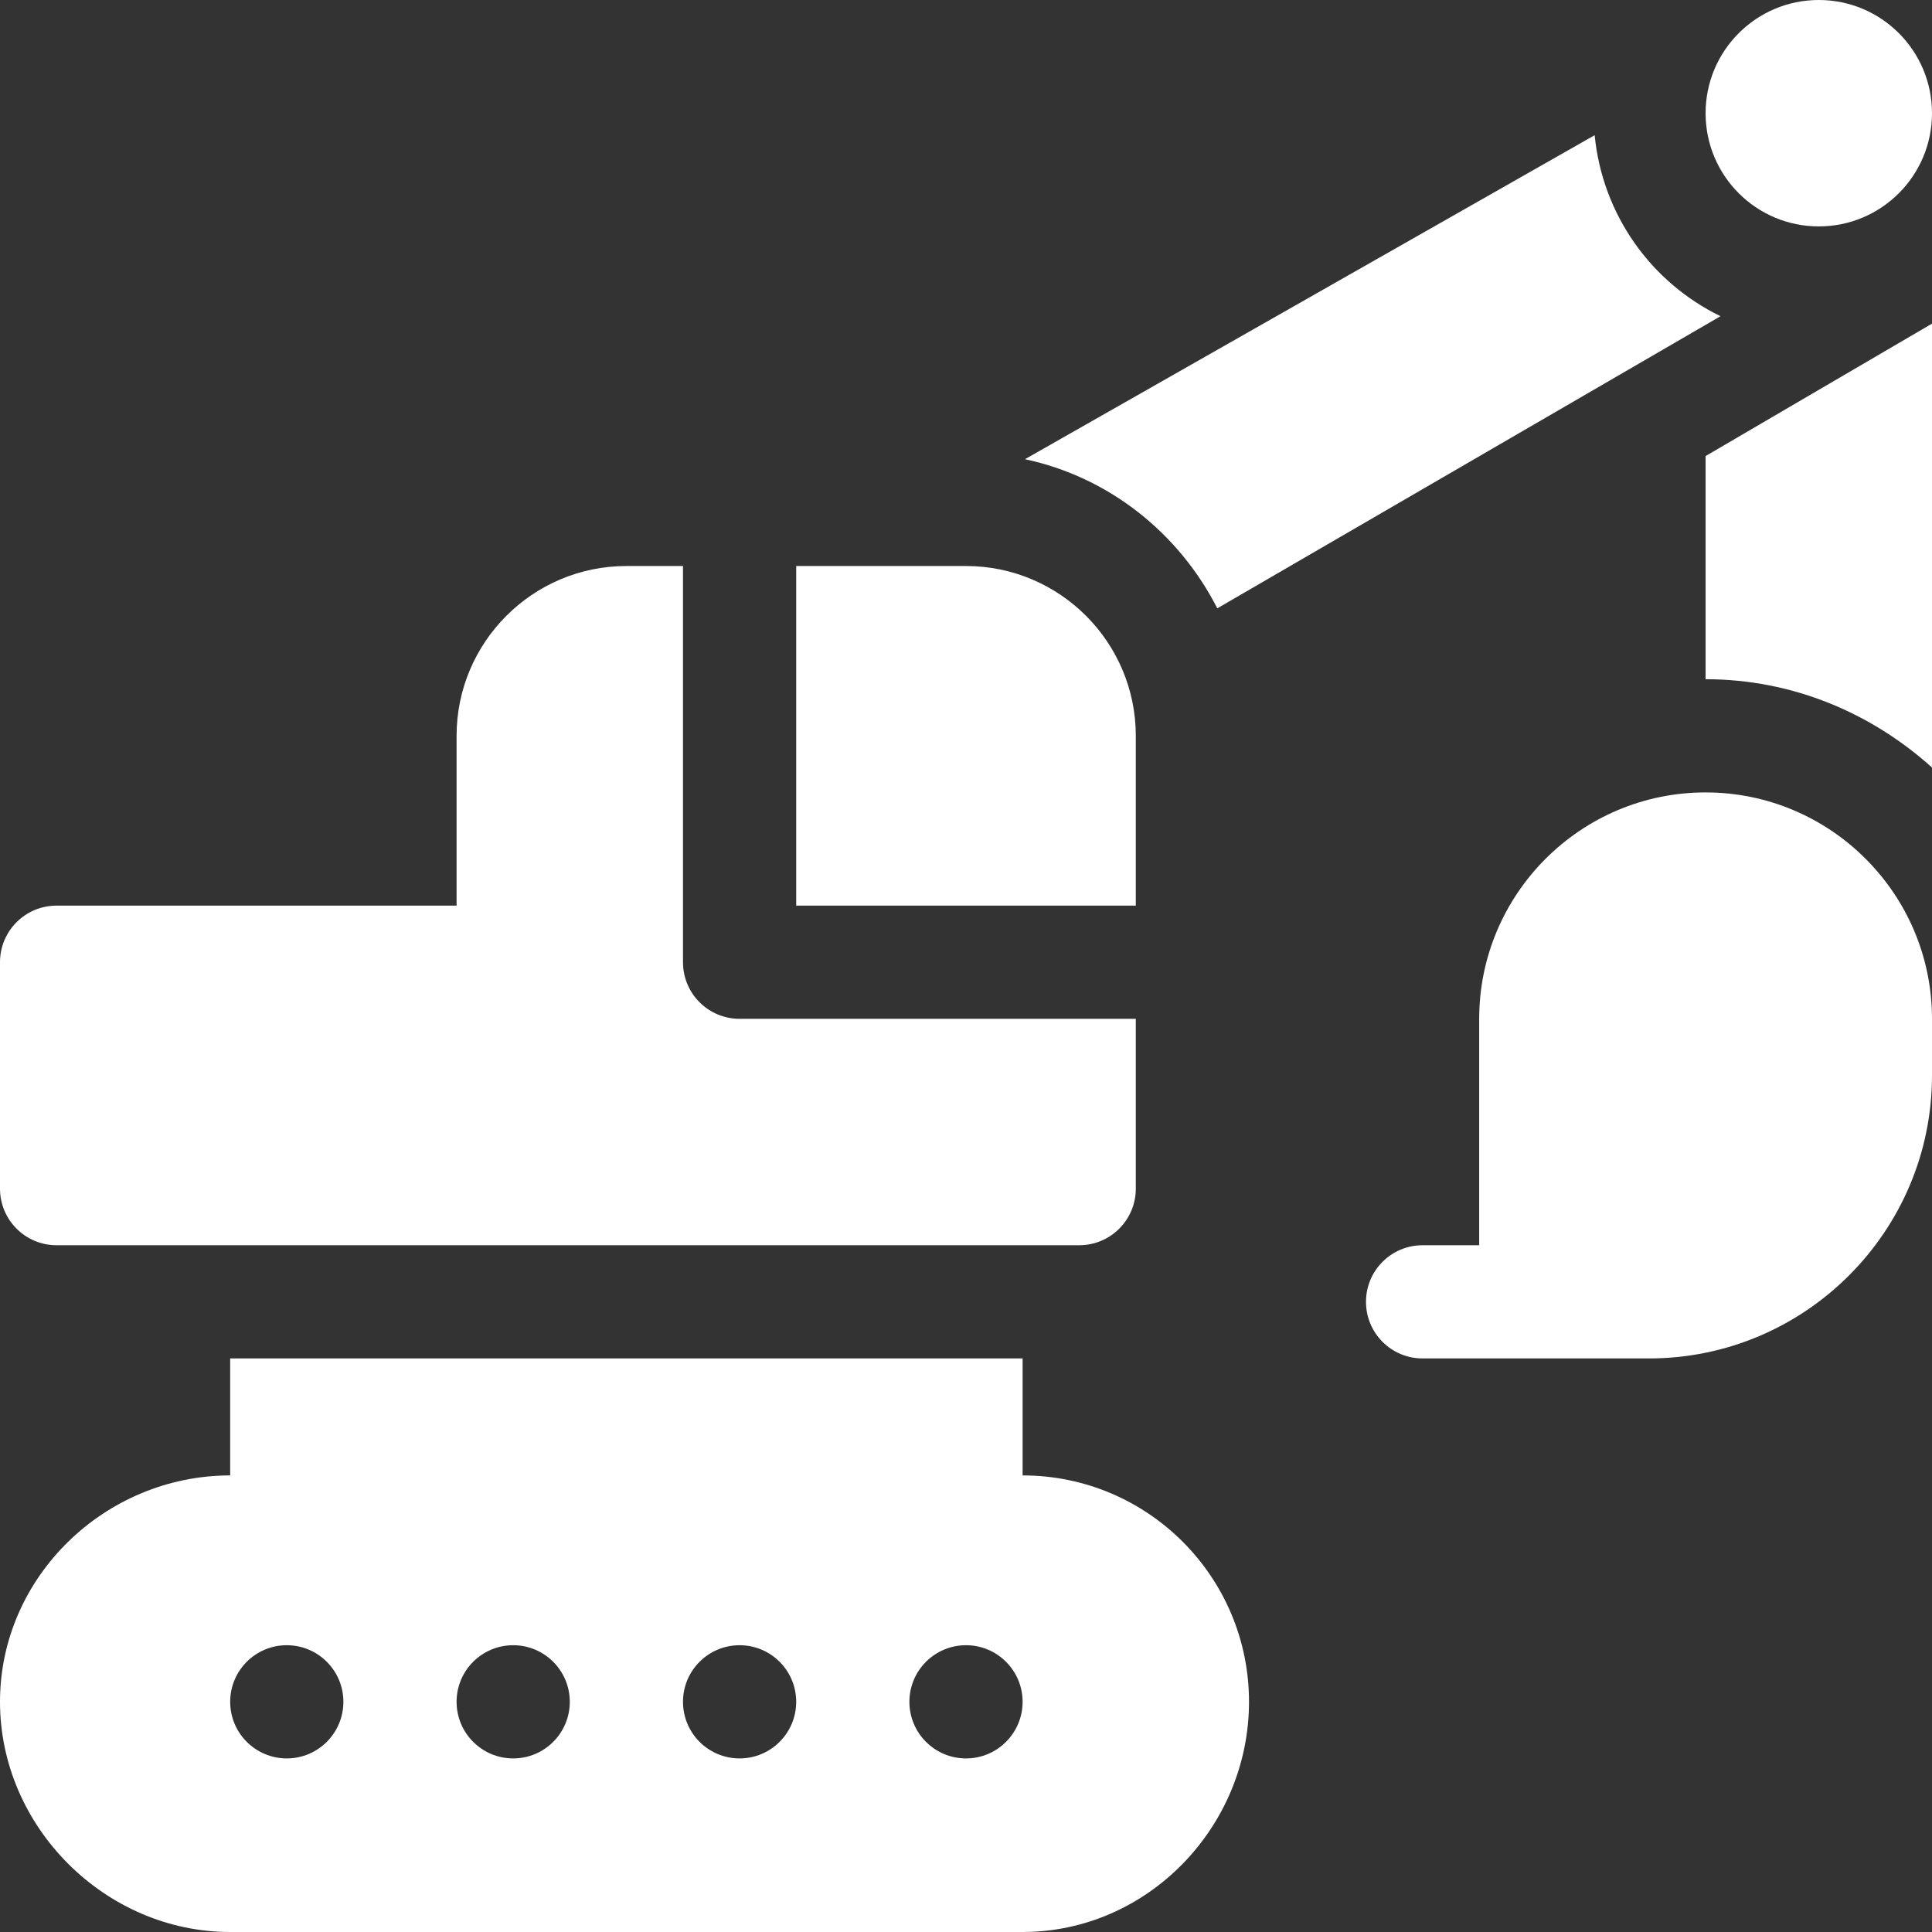 <?xml version="1.0" encoding="UTF-8"?>
<svg width="512" height="512" enable-background="new 0 0 512 512" version="1.1" viewBox="0 0 512 512" xmlns="http://www.w3.org/2000/svg"><rect x="0" y="0" width="512" height="512" fill="#333333" stroke="none"/><g fill="#fff"><path d="m452 210c-33.091 0-60 26.909-60 60v60h-15c-8.291 0-15 6.709-15 15s6.709 15 15 15h60c41.353 0 75-33.647 75-75v-15c0-33.091-26.909-60-60-60z"/><path d="m271 391v-31h-210v31c-33.137 0-61 26.862-61 60 0 33.137 27.863 61 61 61h210c33.137 0 60-27.863 60-61 0-33.138-26.863-60-60-60zm-195 75c-8.284 0-15-6.716-15-15 0-8.286 6.716-15 15-15s15 6.714 15 15c0 8.284-6.716 15-15 15zm60 0c-8.284 0-15-6.716-15-15 0-8.286 6.716-15 15-15s15 6.714 15 15c0 8.284-6.716 15-15 15zm60 0c-8.284 0-15-6.716-15-15 0-8.286 6.716-15 15-15s15 6.714 15 15c0 8.284-6.716 15-15 15zm60 0c-8.284 0-15-6.716-15-15 0-8.286 6.716-15 15-15s15 6.714 15 15c0 8.284-6.716 15-15 15z"/><path d="m166 150c-24.814 0-45 20.186-45 45v45h-106c-8.291 0-15 6.709-15 15v60c0 8.291 6.709 15 15 15h271c8.291 0 15-6.709 15-15v-45h-105c-8.291 0-15-6.709-15-15v-105z"/><path d="m211 150v90h90v-45c0-24.814-20.186-45-45-45z"/><circle cx="482" cy="30" r="30"/><path d="m422.59 35.832-150.96 85.86c22.375 4.768 40.834 19.664 50.962 39.523l133.36-77.417c-18.326-8.917-31.273-26.788-33.353-47.966z"/><path d="m452 180c23.134 0 44.041 9.016 60 23.408v-117.64l-60 35.092z"/></g></svg>

